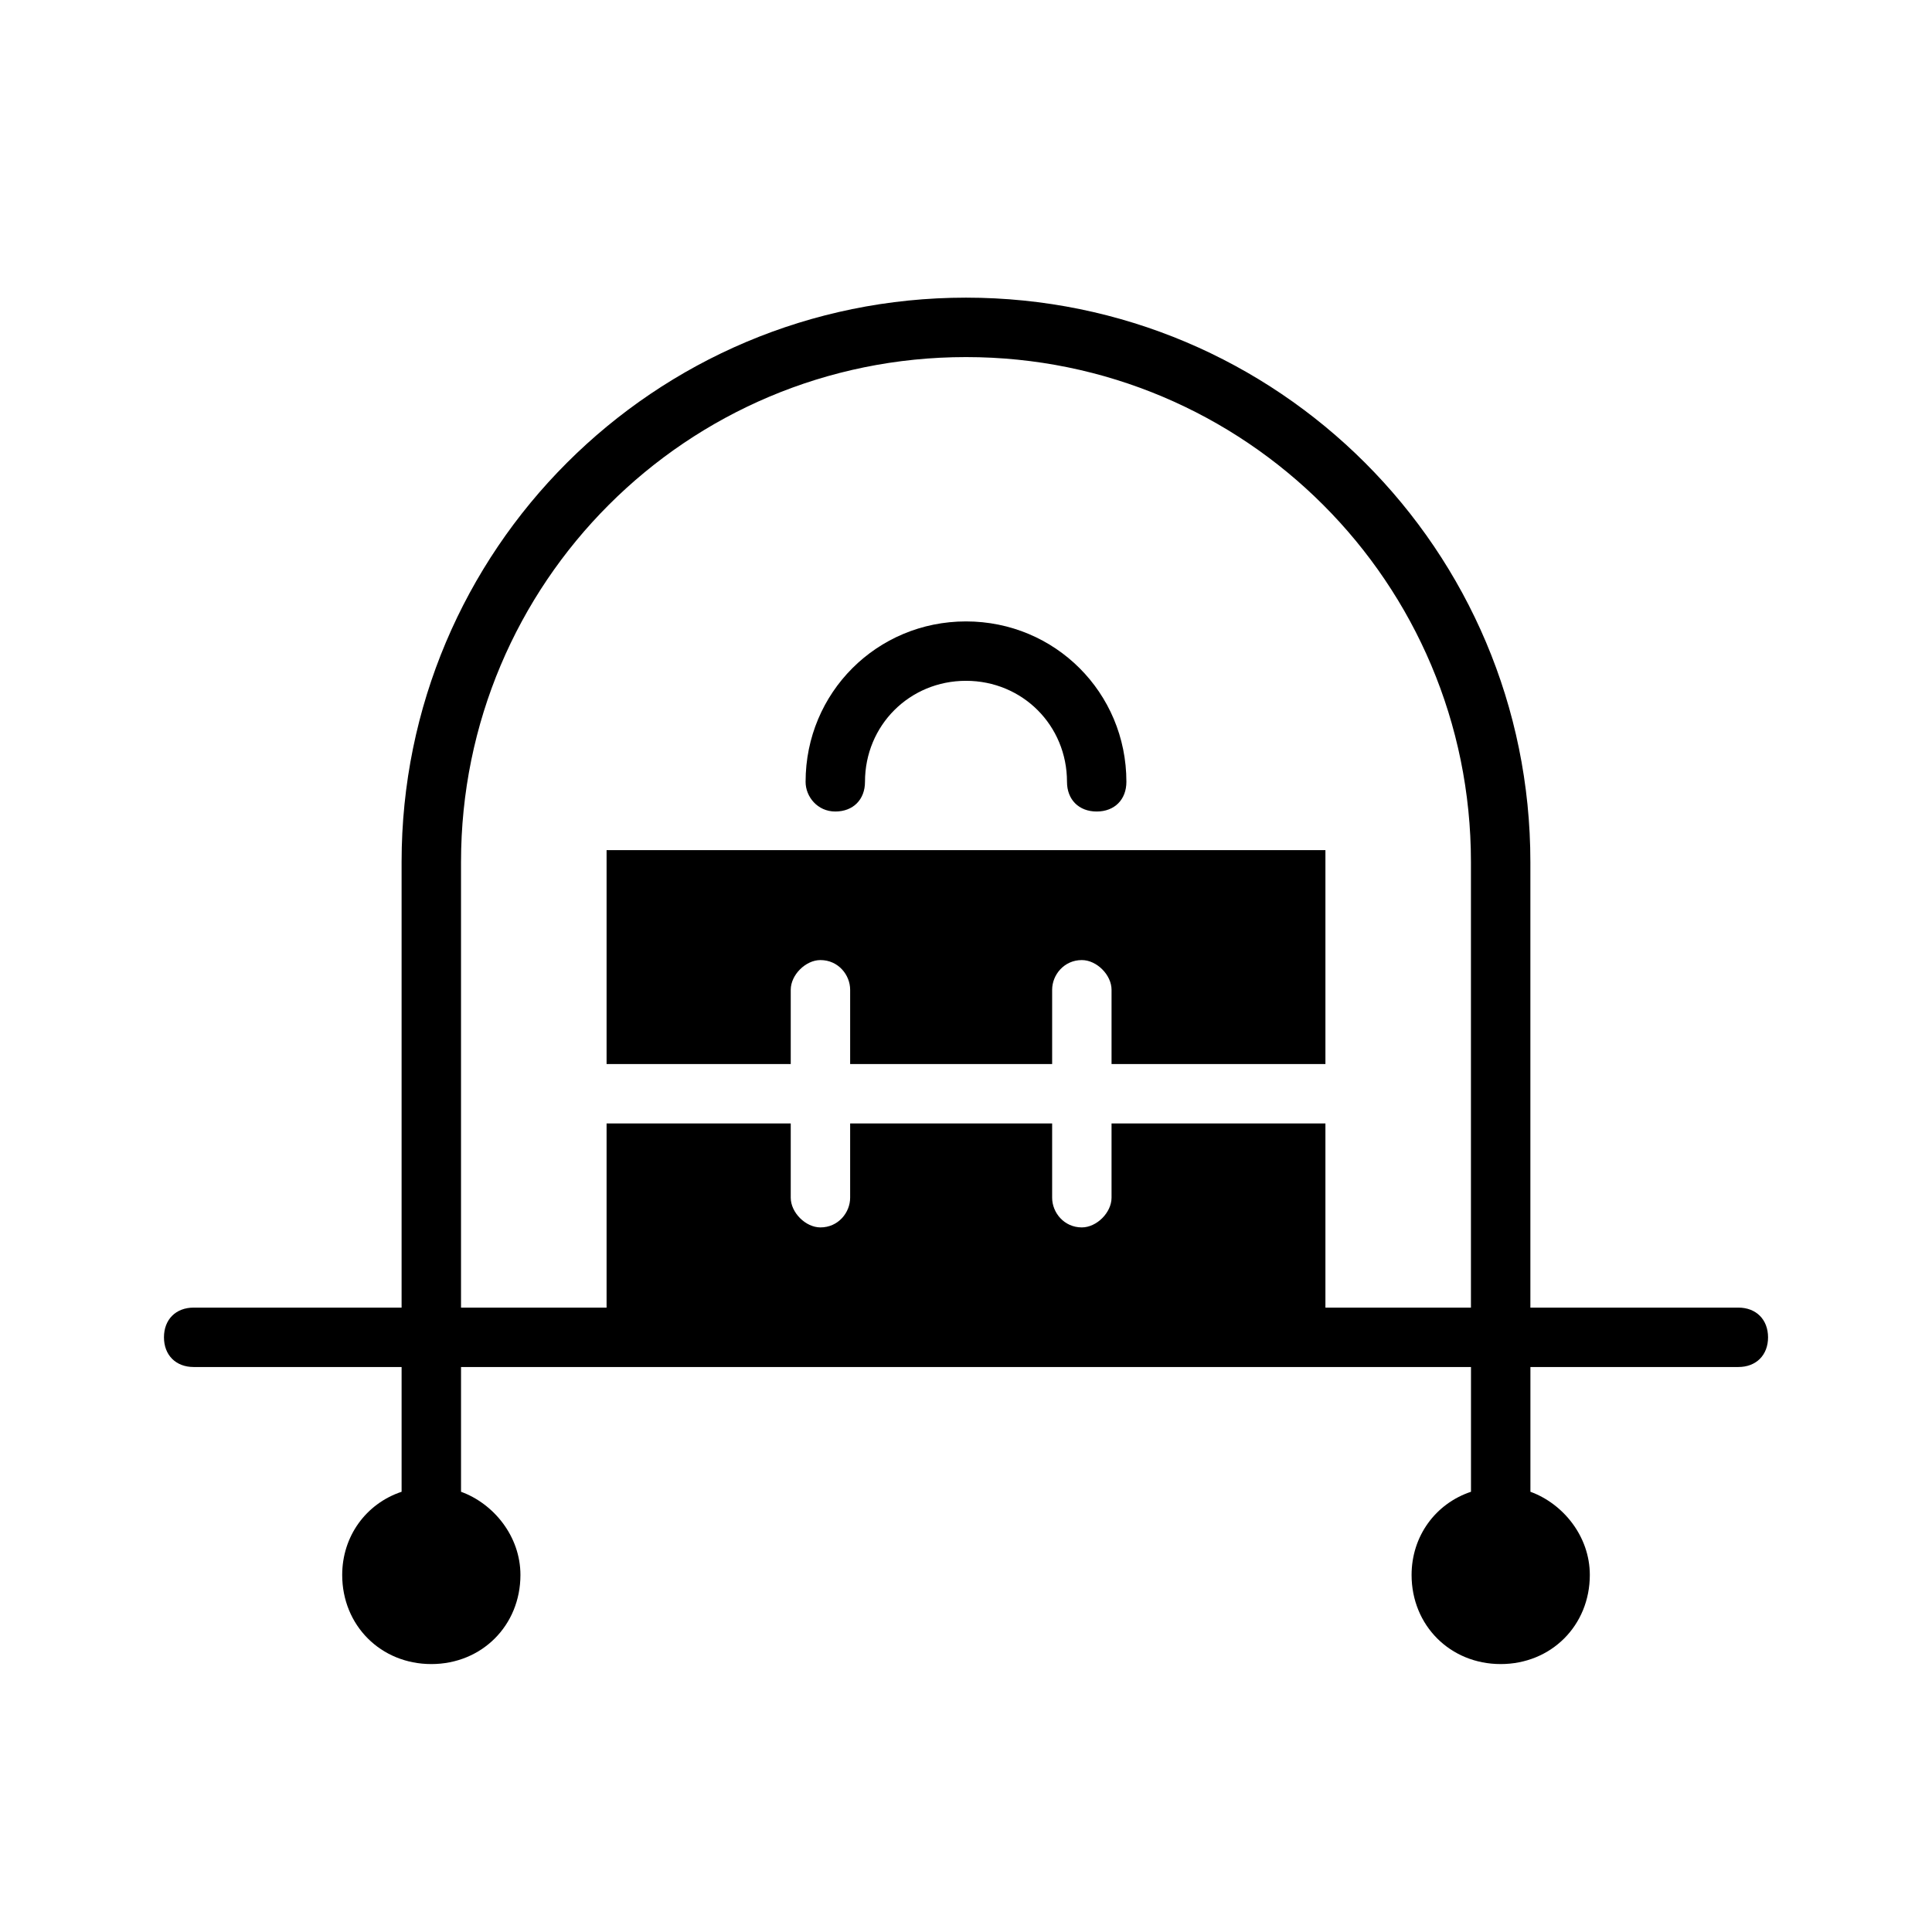<?xml version="1.0" encoding="UTF-8"?>
<!-- Uploaded to: SVG Find, www.svgfind.com, Generator: SVG Find Mixer Tools -->
<svg fill="#000000" width="800px" height="800px" version="1.1" viewBox="144 144 512 512" xmlns="http://www.w3.org/2000/svg">
 <g>
  <path d="m604.67 490.53h-55.105v-118.08c0-82.656-66.914-149.57-149.57-149.57s-149.57 66.914-149.57 149.57v118.08h-55.102c-4.723 0-7.871 3.148-7.871 7.871 0 4.723 3.148 7.871 7.871 7.871h55.105v31.488 1.574c-9.445 3.148-15.742 11.809-15.742 22.043 0 13.383 10.234 23.617 23.617 23.617 13.383 0 23.617-10.234 23.617-23.617 0-10.234-7.086-18.895-15.742-22.043v-1.574-31.488h267.65v31.488 1.574c-9.445 3.148-15.742 11.809-15.742 22.043 0 13.383 10.234 23.617 23.617 23.617s23.617-10.234 23.617-23.617c0-10.234-7.086-18.895-15.742-22.043v-1.574-31.488h55.105c4.723 0 7.871-3.148 7.871-7.871-0.012-4.723-3.16-7.871-7.883-7.871zm-109.42 0v-48.805h-56.68v19.68c0 3.938-3.938 7.871-7.871 7.871-4.723 0-7.871-3.938-7.871-7.871v-19.68h-53.531v19.68c0 3.938-3.148 7.871-7.871 7.871-3.938 0-7.871-3.938-7.871-7.871v-19.68h-48.805v48.805h-38.574v-118.08c0-73.996 59.828-133.82 133.82-133.82s133.82 59.828 133.82 133.82v118.08z"/>
  <path d="m304.75 369.3v56.68h48.805v-19.68c0-3.938 3.938-7.871 7.871-7.871 4.723 0 7.871 3.938 7.871 7.871v19.68h53.531v-19.68c0-3.938 3.148-7.871 7.871-7.871 3.938 0 7.871 3.938 7.871 7.871v19.68h56.68v-56.68z"/>
  <path d="m365.36 359.06c4.723 0 7.871-3.148 7.871-7.871 0-14.957 11.809-26.766 26.766-26.766s26.766 11.809 26.766 26.766c0 4.723 3.148 7.871 7.871 7.871 4.723 0 7.871-3.148 7.871-7.871 0-23.617-18.895-42.508-42.508-42.508-23.617 0-42.508 18.895-42.508 42.508-0.004 3.938 3.144 7.871 7.871 7.871z"/>
 </g>
</svg>